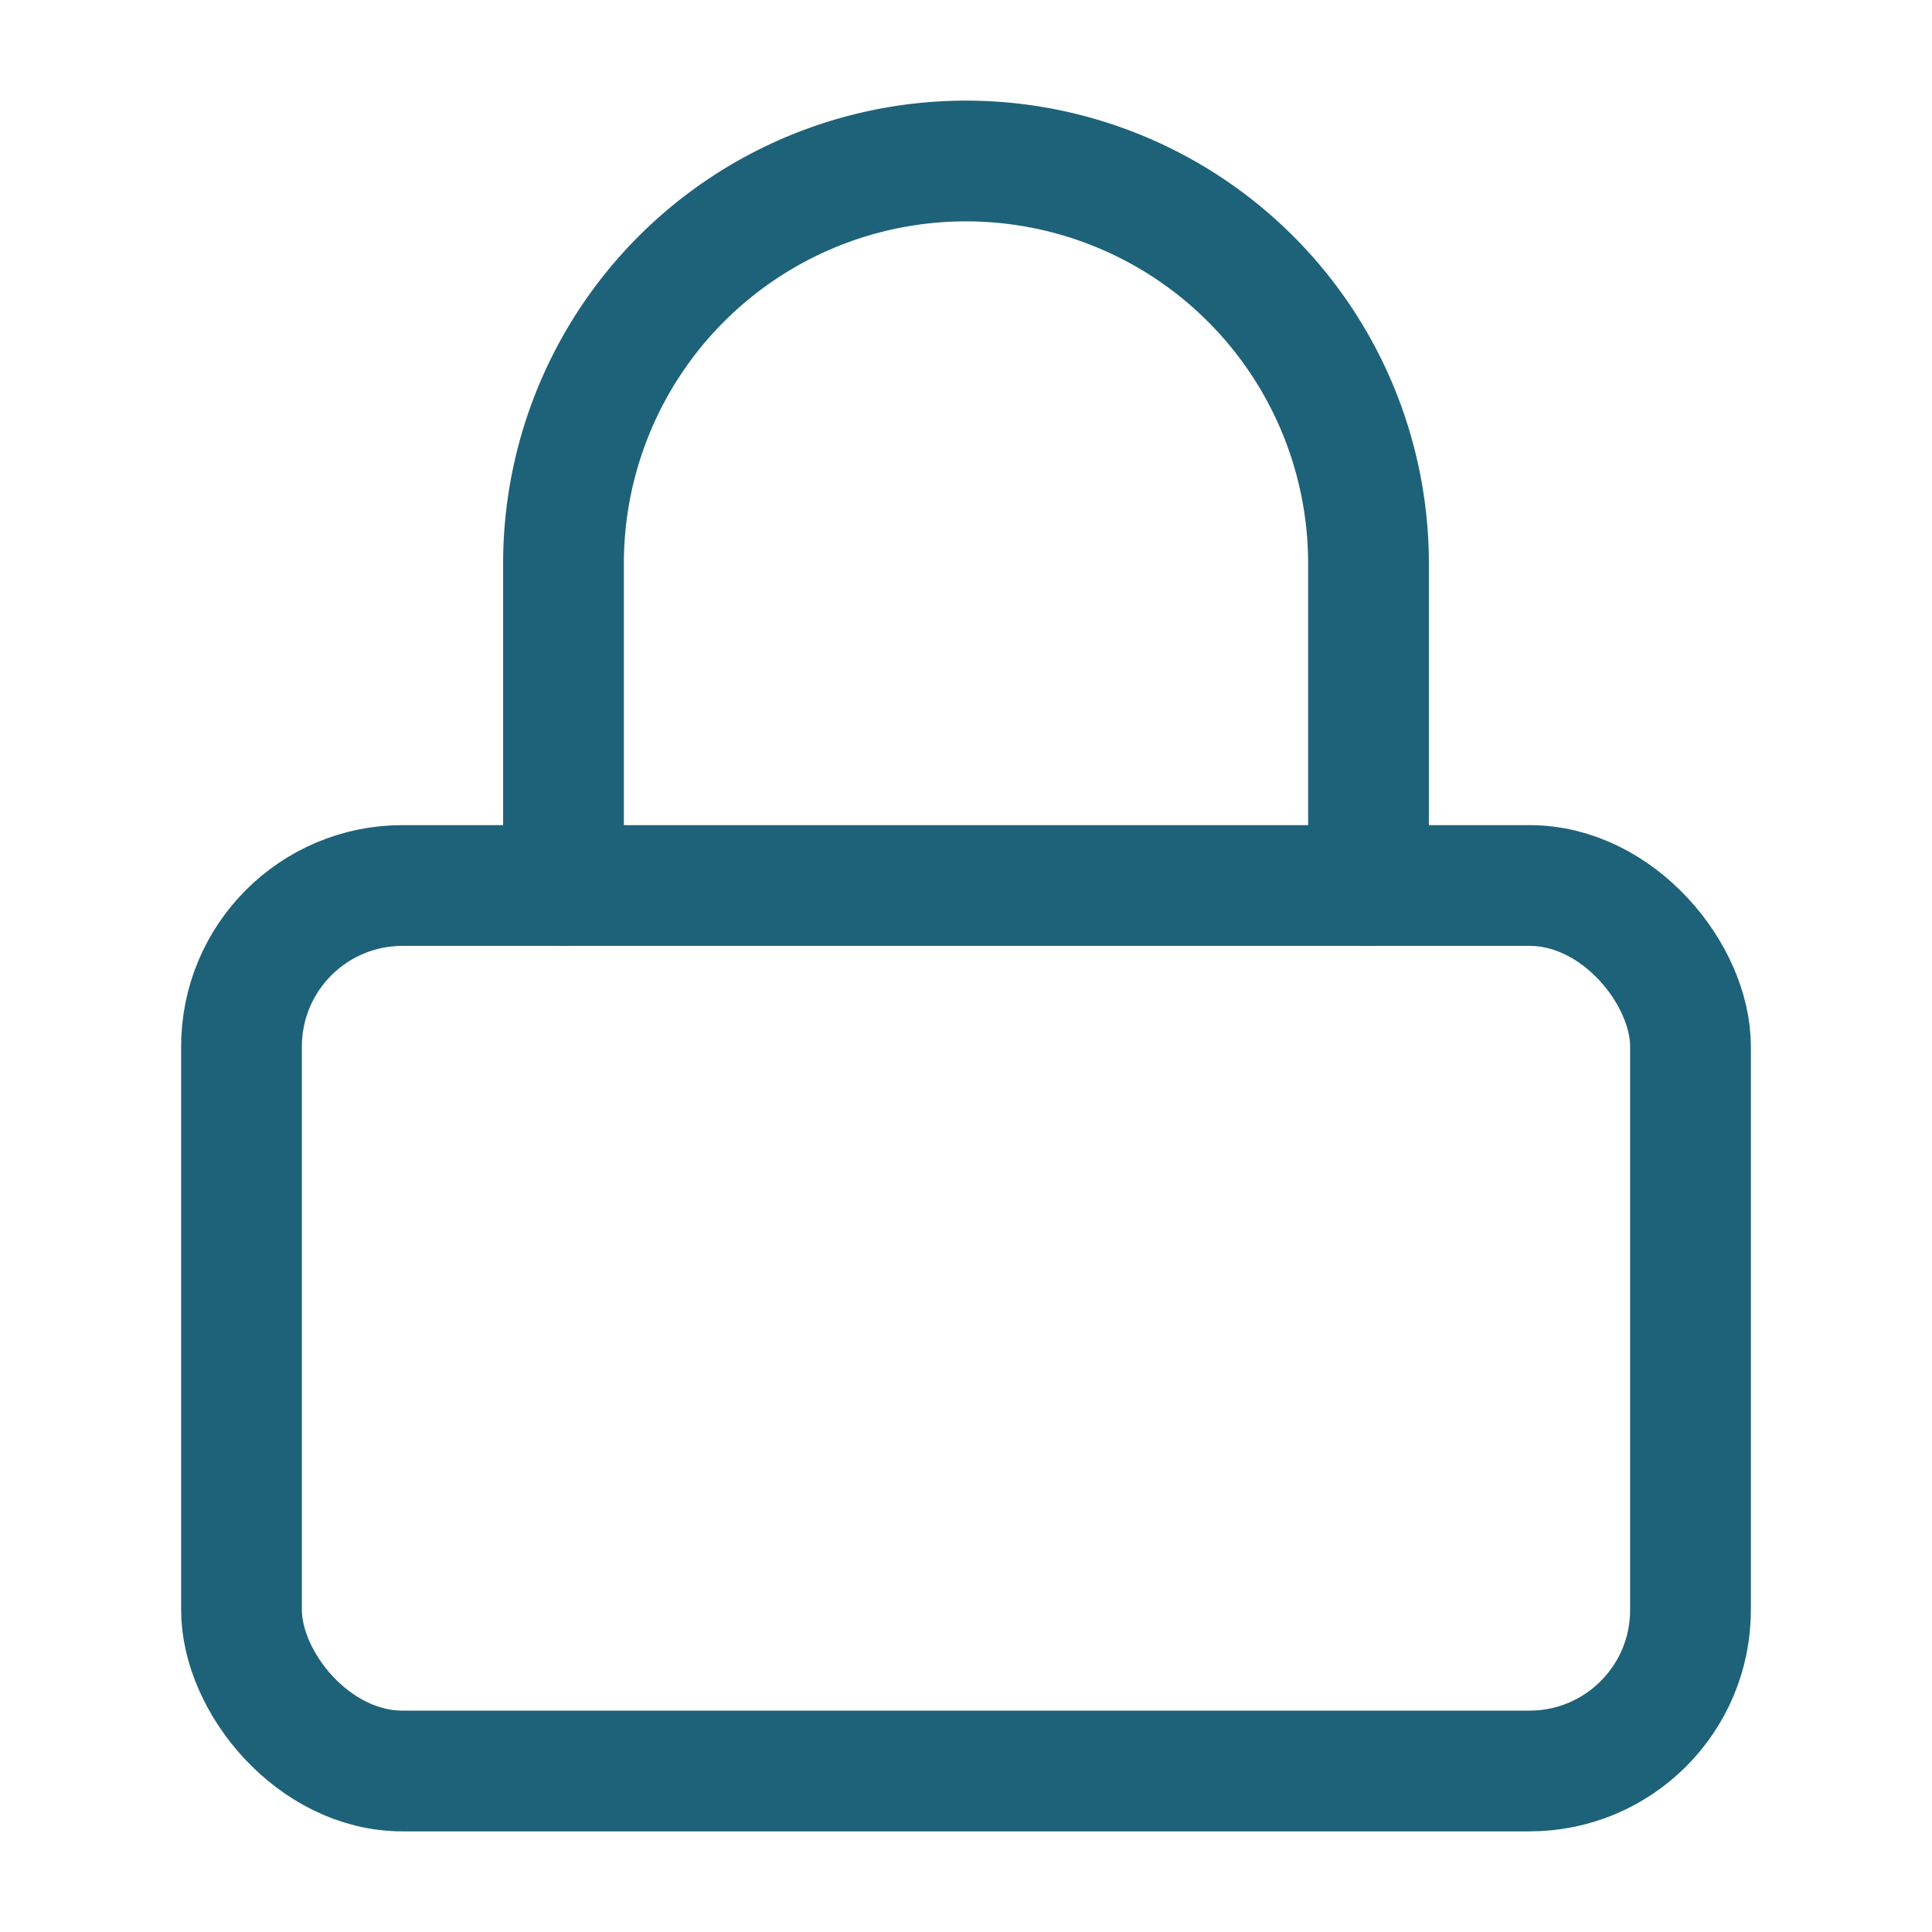 <svg xmlns="http://www.w3.org/2000/svg" width="24" height="24" viewBox="0 0 24 24" fill="none" stroke="#1e627a" stroke-width="1.5" stroke-linecap="round" stroke-linejoin="round" class="feather feather-lock"><rect x="3" y="11" width="18" height="11" rx="2" ry="2"></rect><path d="M7 11V7a5 5 0 0 1 10 0v4"></path></svg>
